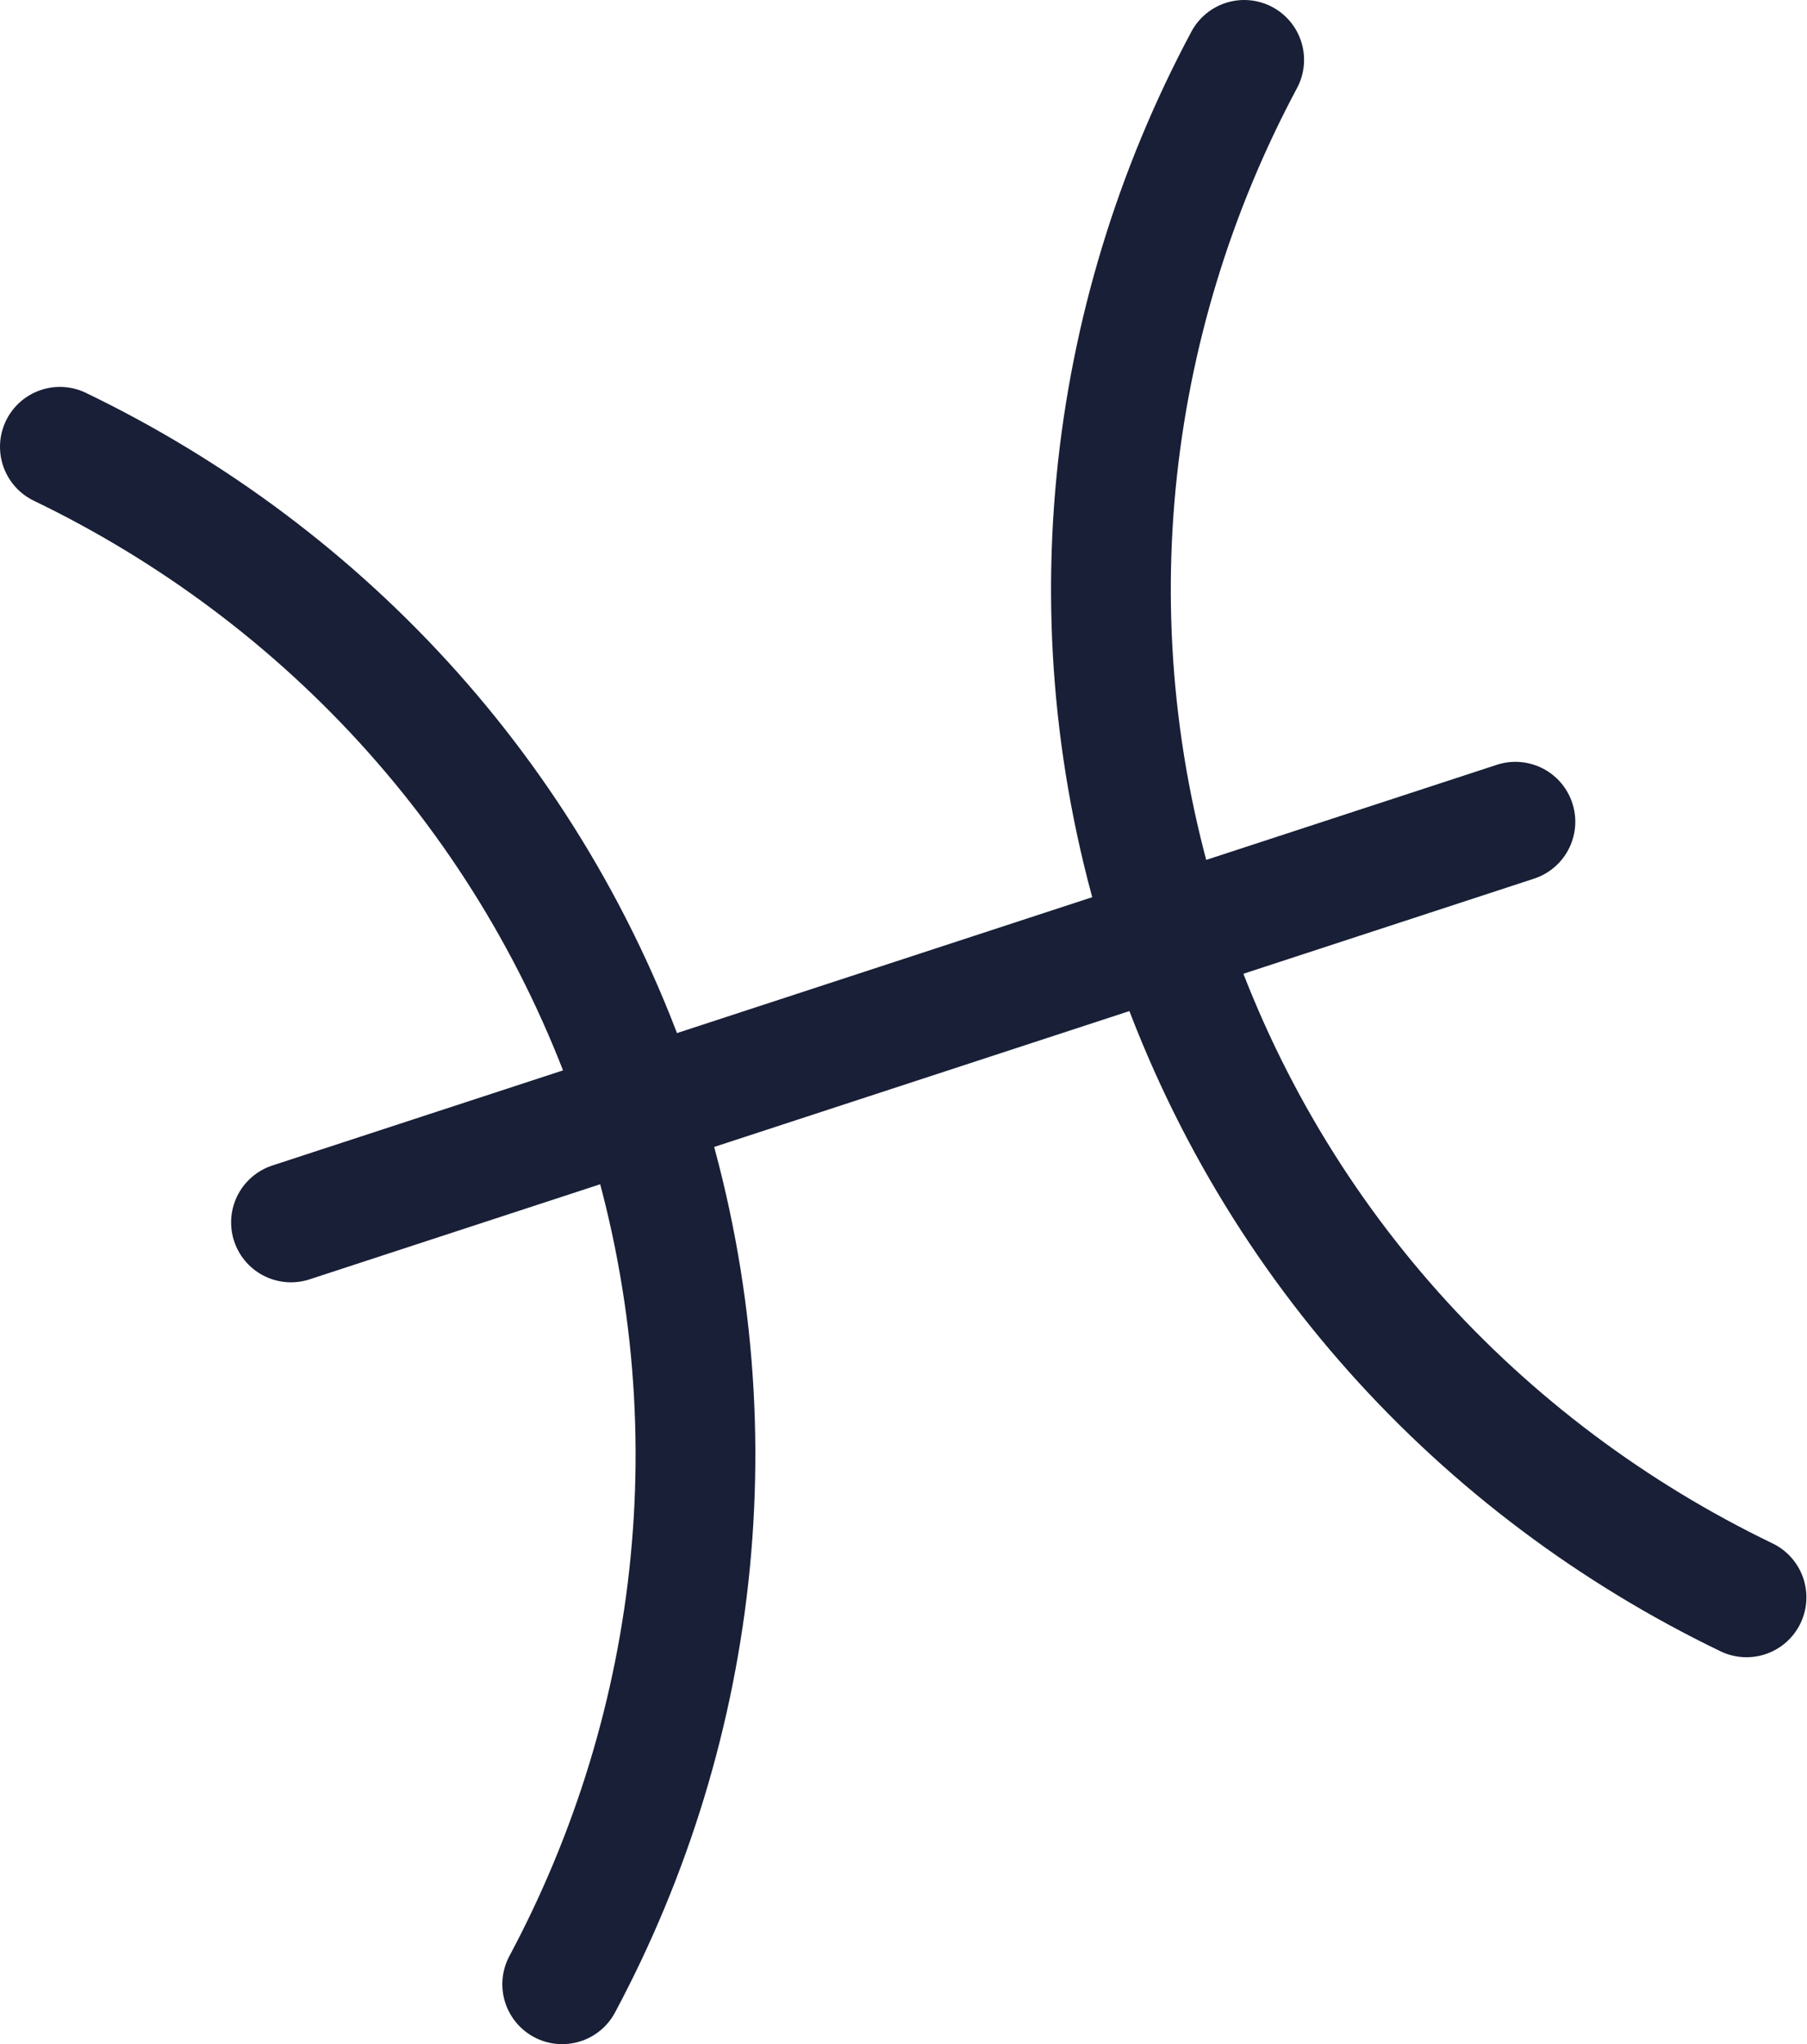 <?xml version="1.0" encoding="UTF-8"?> <svg xmlns="http://www.w3.org/2000/svg" id="Layer_2" data-name="Layer 2" viewBox="0 0 30.18 34.13"><defs><style> .cls-1 { fill: none; stroke: #181f36; stroke-linecap: round; stroke-linejoin: round; stroke-width: 2px; } </style></defs><g id="OBJECTS"><g><g><path class="cls-1" d="m20.78,1c-2.32,4.34-2.95,9.58-1.3,14.63,1.65,5.05,5.25,8.9,9.69,11.04"></path><path class="cls-1" d="m9.39,33.13c2.32-4.34,2.95-9.58,1.3-14.63-1.65-5.05-5.25-8.9-9.69-11.04"></path></g><line class="cls-1" x1="25.31" y1="13.72" x2="4.86" y2="20.41"></line></g></g></svg> 